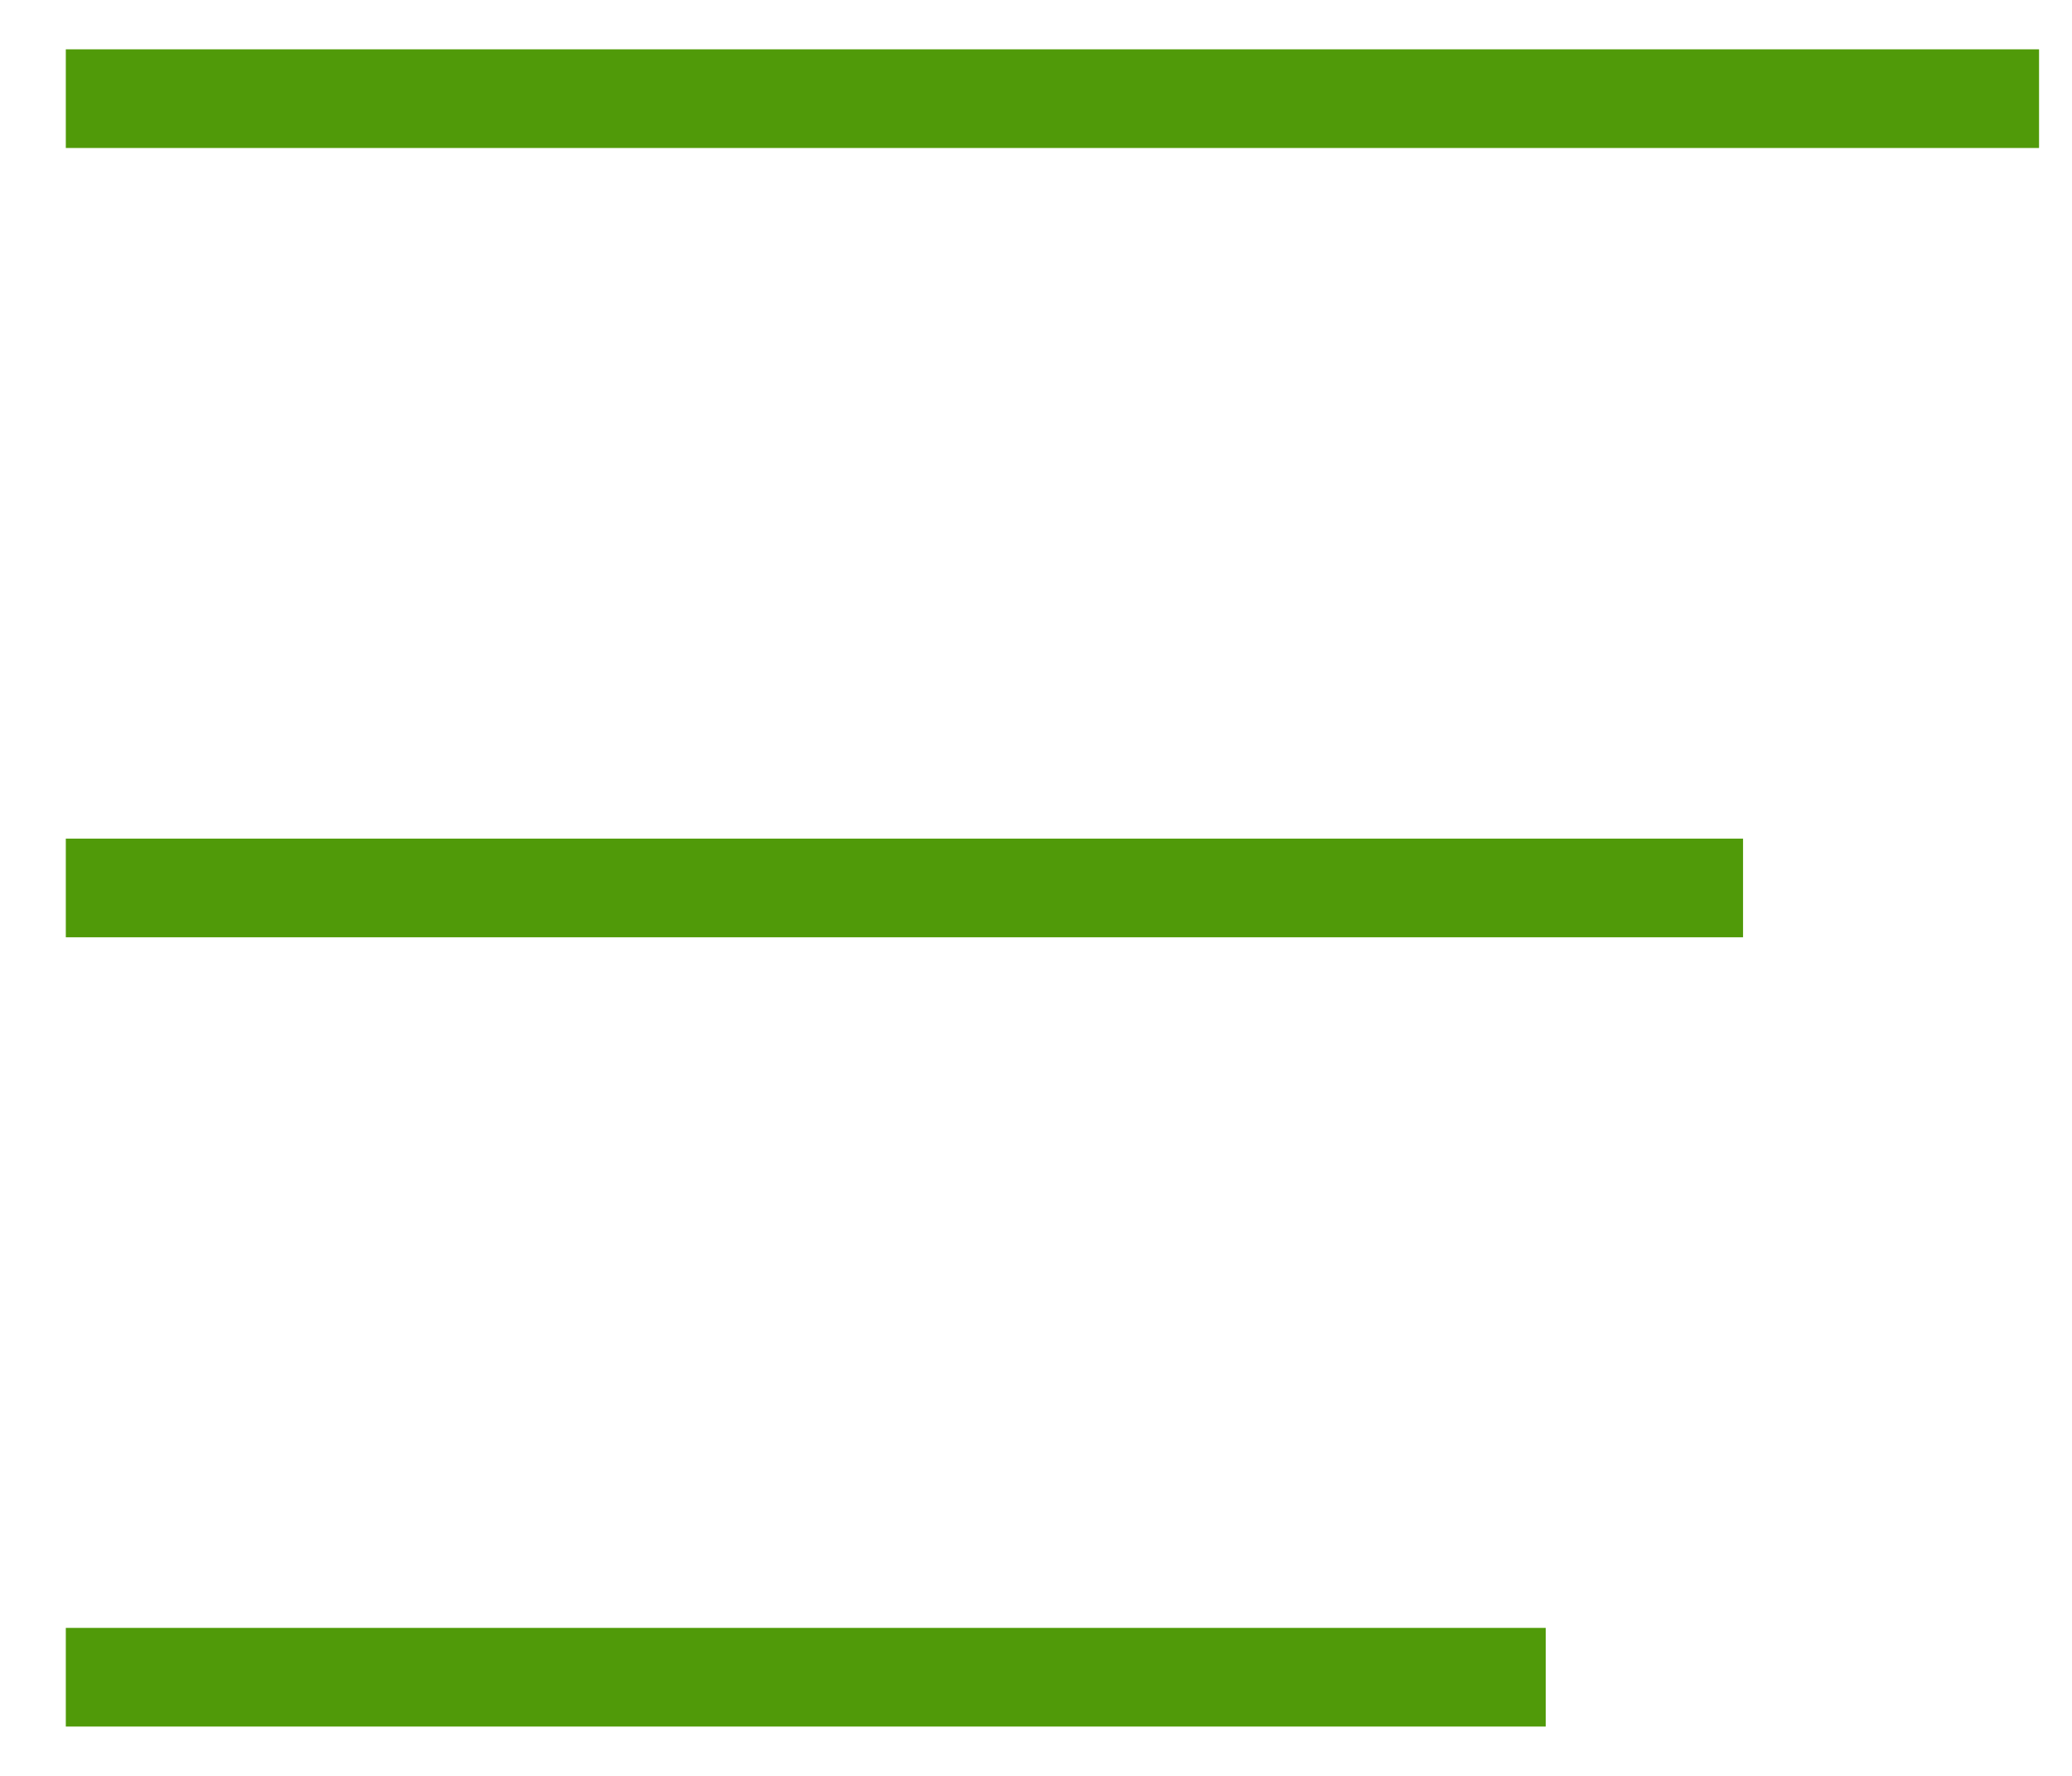 <svg xmlns="http://www.w3.org/2000/svg" fill="none" viewBox="0 0 21 18" height="18" width="21"><g id="Frame 14130"><path stroke-linecap="square" stroke="#509A09" d="M1.167 1H20.166" id="Line 102"></path><path stroke-linecap="square" stroke="#509A09" d="M1.167 9H17.166" id="Line 103"></path><path stroke-linecap="square" stroke="#509A09" d="M1.167 17H15.166" id="Line 104"></path></g></svg>